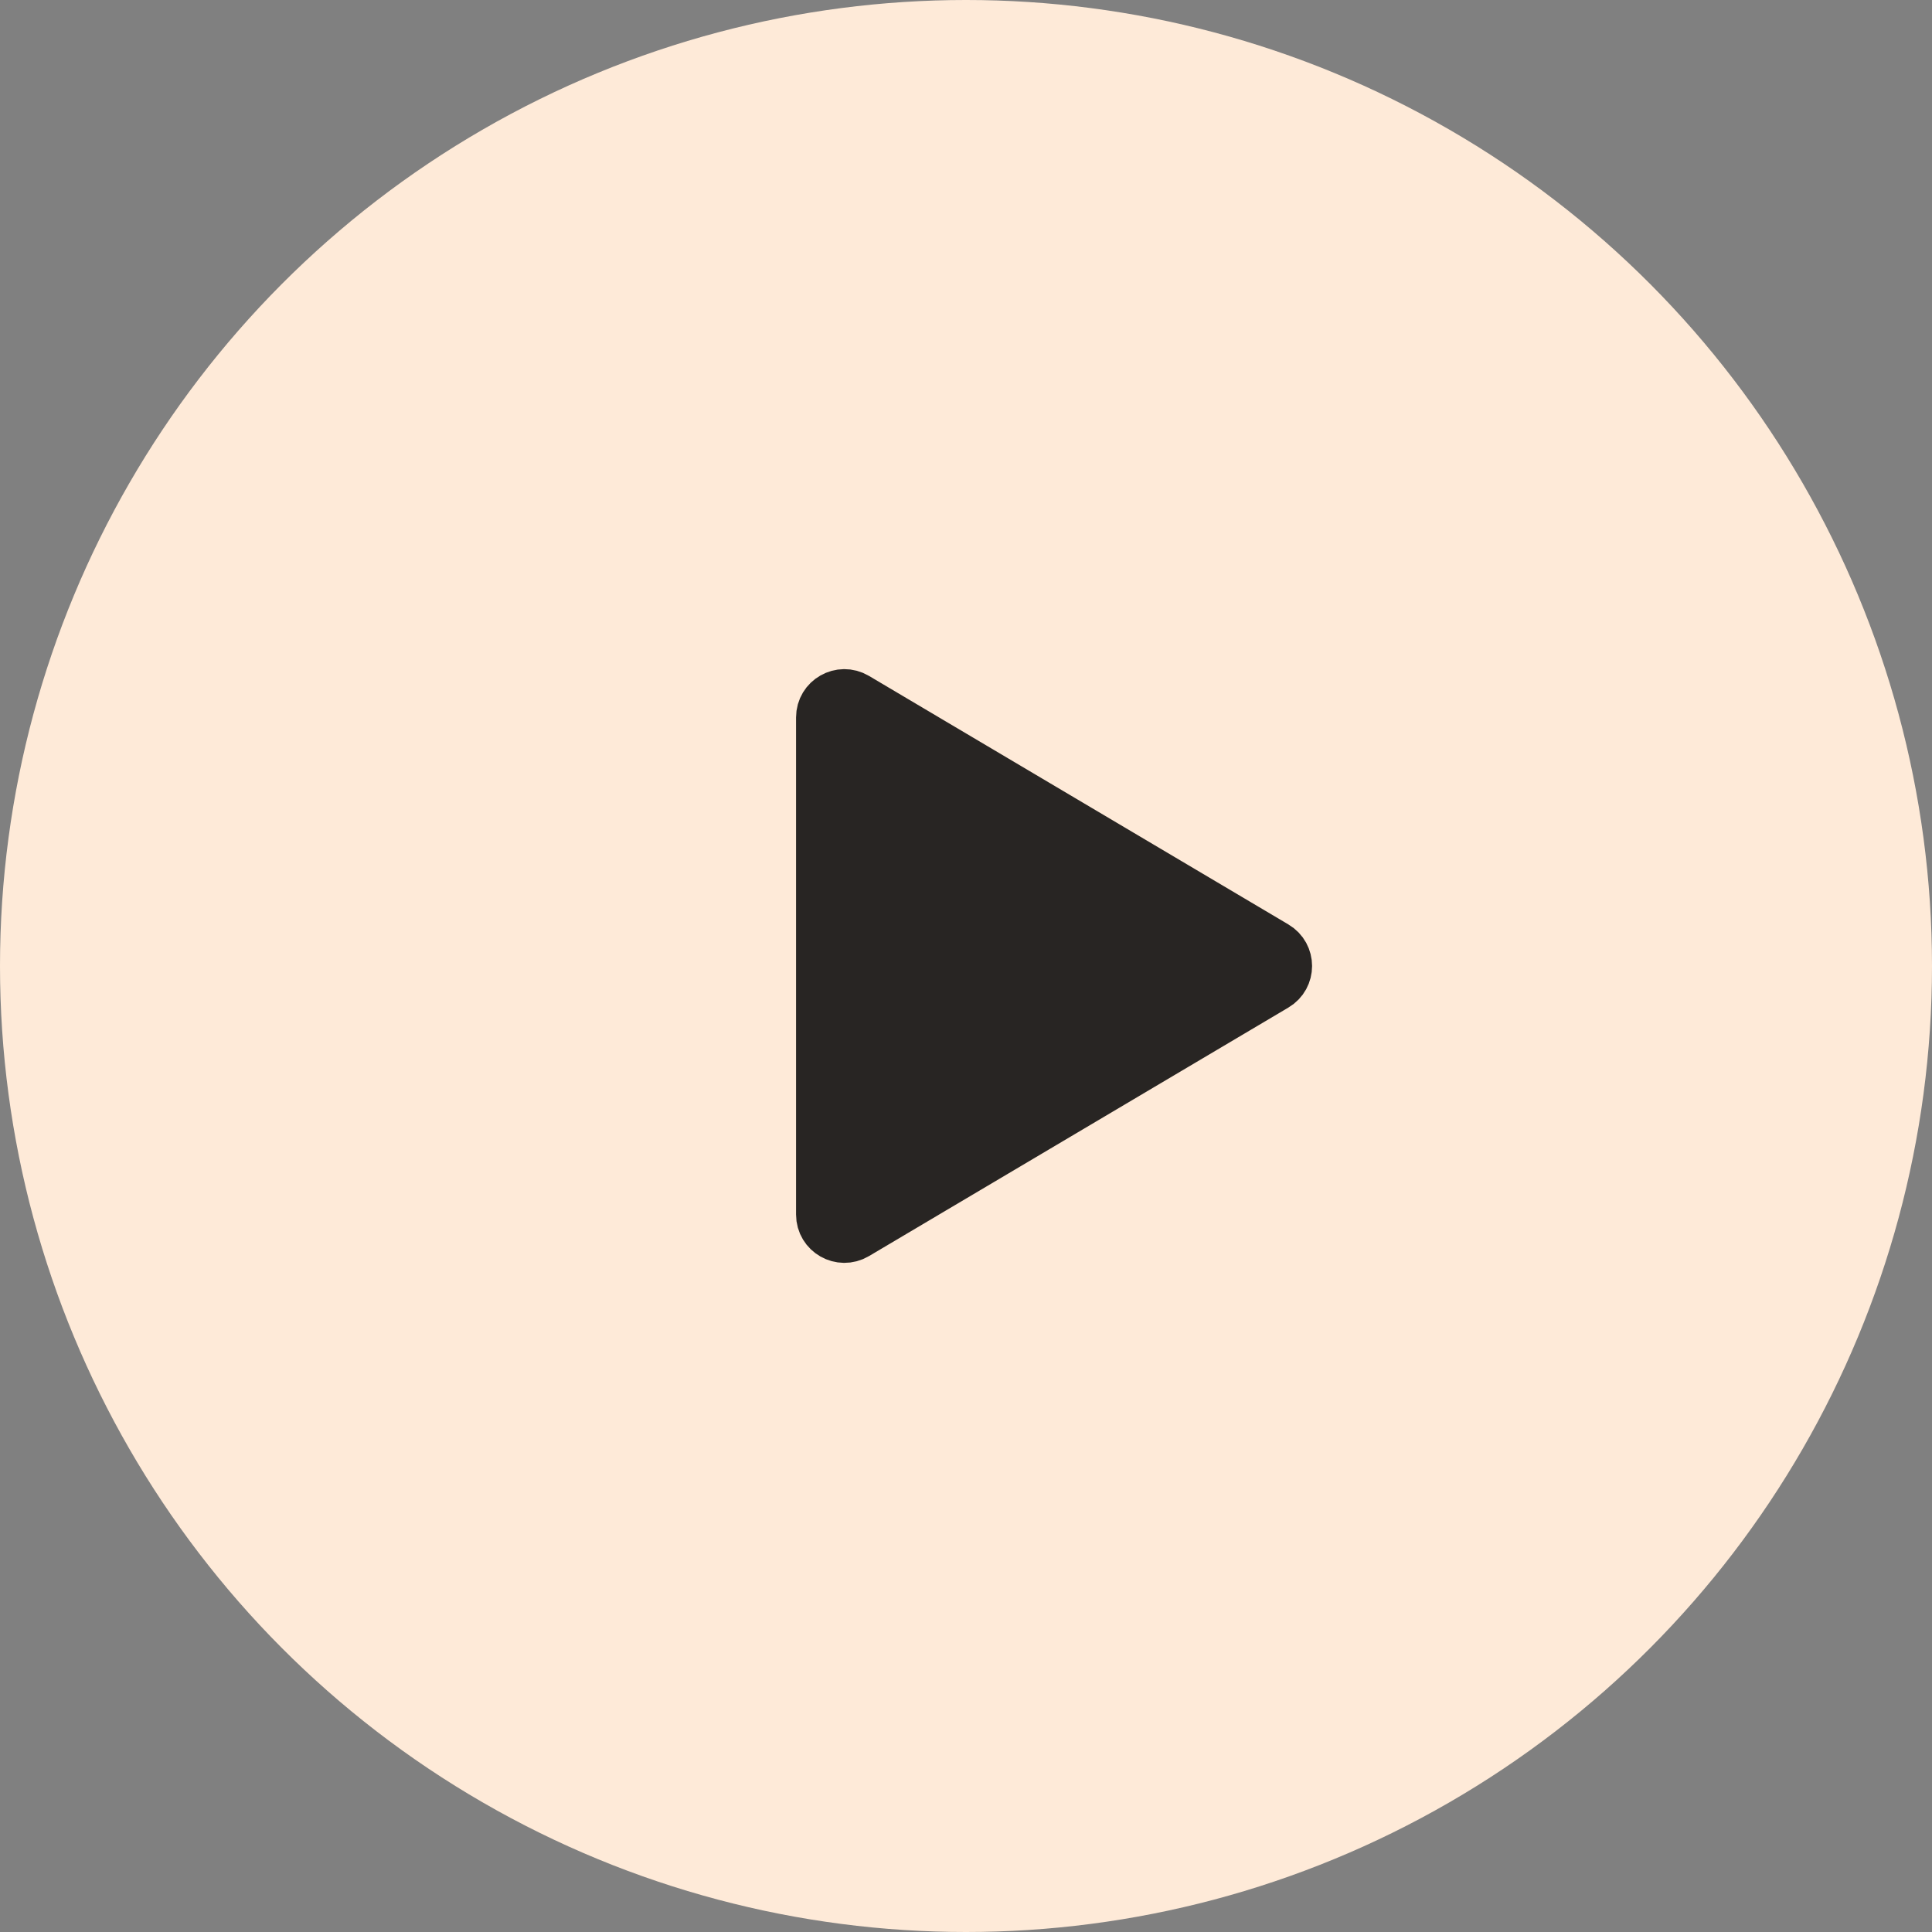 <svg width="54" height="54" viewBox="0 0 54 54" fill="none" xmlns="http://www.w3.org/2000/svg">
<rect x="0" y="0" width="54" height="54" fill="#808080" stroke="none"/>
<circle cx="27" cy="27" r="27" fill="#FEEAD8"/>
<path d="M23.906 19.537C23.506 19.3 23 19.588 23 20.053V33.947C23 34.412 23.506 34.7 23.906 34.463L35.629 27.516C36.021 27.284 36.021 26.716 35.629 26.484L23.906 19.537Z" fill="#282523" stroke="#282523" stroke-width="1.5" stroke-linecap="round" stroke-linejoin="round"/>
</svg>
